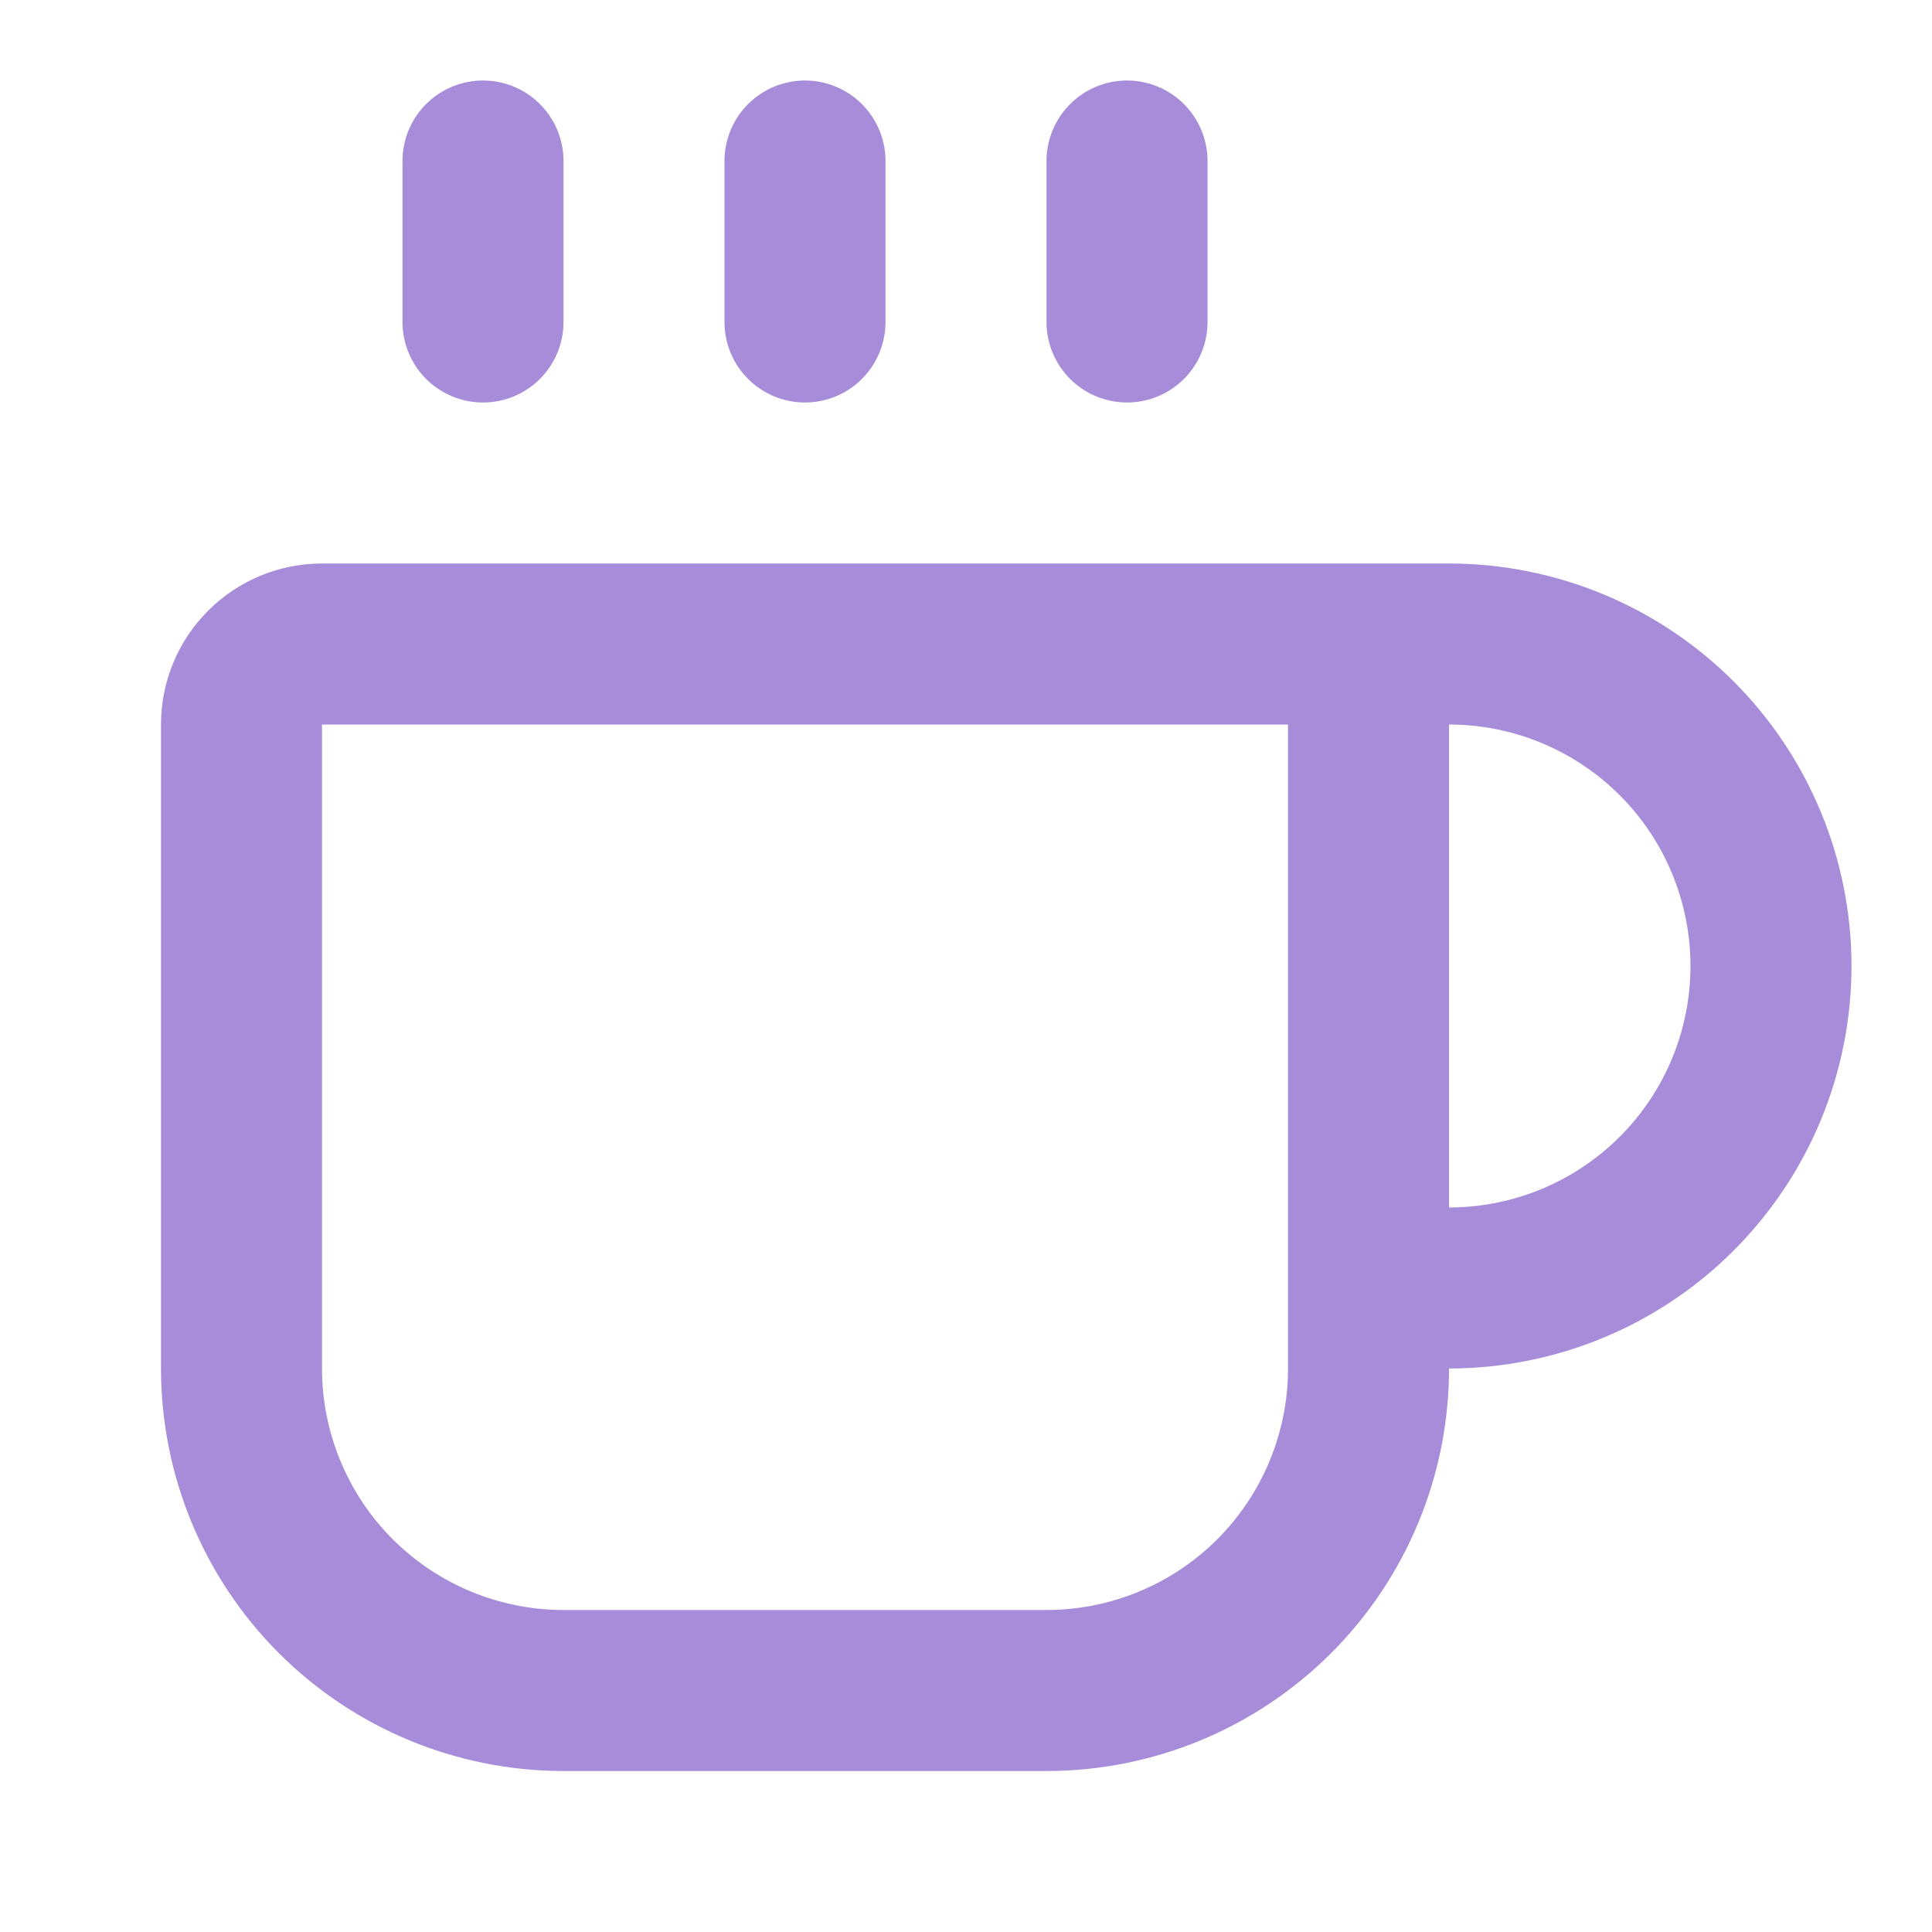 <svg width="32" height="32" viewBox="0 0 32 32" fill="none" xmlns="http://www.w3.org/2000/svg">
<path d="M13.333 2.667V5.333" stroke="#A68CD9" stroke-width="2.667" stroke-linecap="round" stroke-linejoin="round"/>
<path d="M18.667 2.667V5.333" stroke="#A68CD9" stroke-width="2.667" stroke-linecap="round" stroke-linejoin="round"/>
<path d="M21.333 10.667C21.687 10.667 22.026 10.807 22.276 11.057C22.526 11.307 22.667 11.646 22.667 12V22.667C22.667 24.081 22.105 25.438 21.105 26.438C20.104 27.438 18.748 28 17.333 28H9.333C7.919 28 6.562 27.438 5.562 26.438C4.562 25.438 4 24.081 4 22.667V12C4 11.646 4.14 11.307 4.391 11.057C4.641 10.807 4.98 10.667 5.333 10.667H24C25.415 10.667 26.771 11.229 27.771 12.229C28.771 13.229 29.333 14.586 29.333 16C29.333 17.415 28.771 18.771 27.771 19.771C26.771 20.771 25.415 21.333 24 21.333H22.667" stroke="#A68CD9" stroke-width="2.667" stroke-linecap="round" stroke-linejoin="round"/>
<path d="M8 2.667V5.333" stroke="#A68CD9" stroke-width="2.667" stroke-linecap="round" stroke-linejoin="round"/>
</svg>
